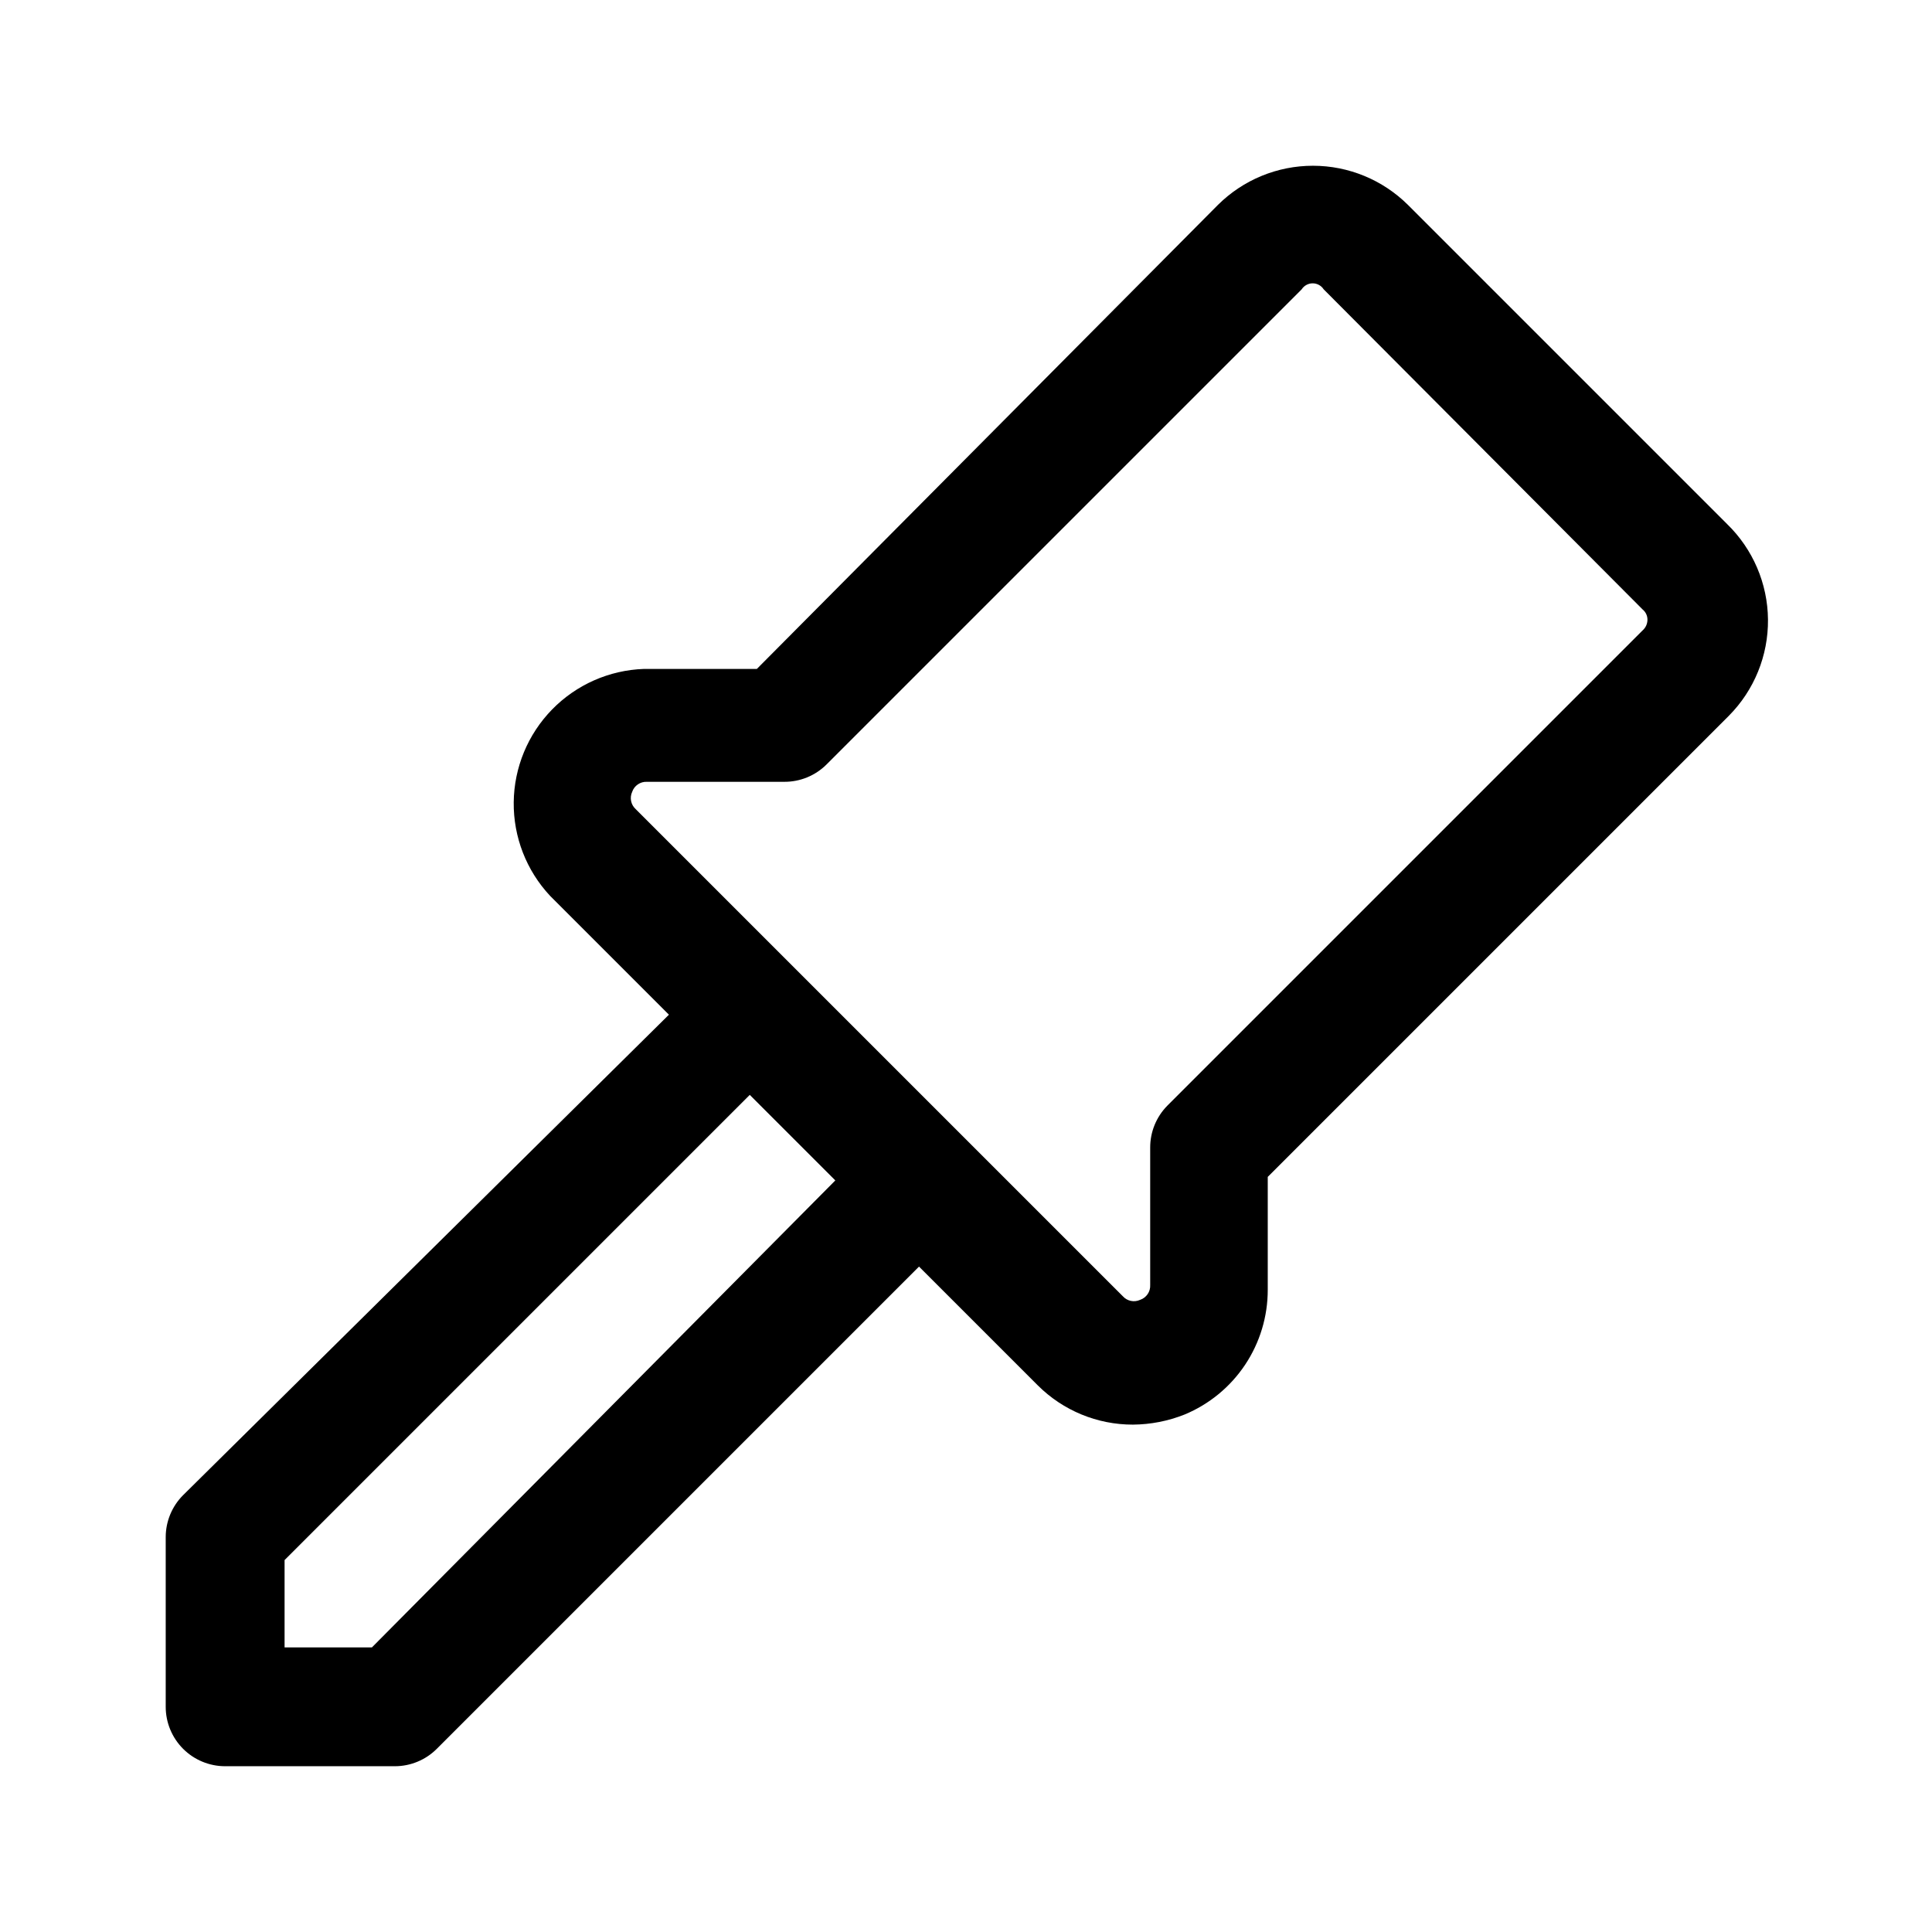 <?xml version="1.0" encoding="UTF-8"?>
<!-- Uploaded to: ICON Repo, www.iconrepo.com, Generator: ICON Repo Mixer Tools -->
<svg fill="#000000" width="800px" height="800px" version="1.1" viewBox="144 144 512 512" xmlns="http://www.w3.org/2000/svg">
 <path d="m601.68 282.86-84.547-84.547c-6.695-6.652-15.75-10.387-25.188-10.387-9.441 0-18.496 3.734-25.191 10.387l-122.18 122.96h-29.914c-9.195 0.312-17.918 4.164-24.348 10.746-6.43 6.582-10.074 15.391-10.172 24.594-0.098 9.199 3.356 18.086 9.645 24.805l31.488 31.488-128.79 127.37c-2.91 2.934-4.547 6.891-4.566 11.02v45.031c0 4.176 1.66 8.18 4.613 11.133 2.949 2.949 6.957 4.609 11.133 4.609h45.027c4.129-0.016 8.086-1.656 11.02-4.566l127.84-127.84 31.488 31.488c6.688 6.668 15.75 10.406 25.191 10.391 4.695-0.035 9.34-0.941 13.699-2.676 6.531-2.711 12.113-7.301 16.039-13.188 3.922-5.887 6.012-12.801 6-19.875v-29.914l122.18-122.18c6.734-6.777 10.477-15.969 10.387-25.523-0.086-9.555-4-18.676-10.859-25.328zm-359.12 297.72h-23.145v-23.145l123.28-123.28 22.672 22.672zm336.77-269.54-125.95 125.95c-2.949 2.973-4.59 6.996-4.566 11.18v36.367c0.094 1.766-1 3.375-2.676 3.938-1.566 0.719-3.414 0.336-4.566-0.945l-129.1-129.1c-1.277-1.152-1.66-3-0.945-4.566 0.562-1.672 2.172-2.766 3.938-2.676h36.367c4.188 0.023 8.207-1.617 11.18-4.566l125.95-125.95c0.637-0.988 1.734-1.586 2.91-1.586 1.18 0 2.277 0.598 2.914 1.586l84.547 84.863c0.844 0.691 1.309 1.742 1.258 2.832-0.039 1.027-0.492 1.992-1.258 2.676z"/>
</svg>